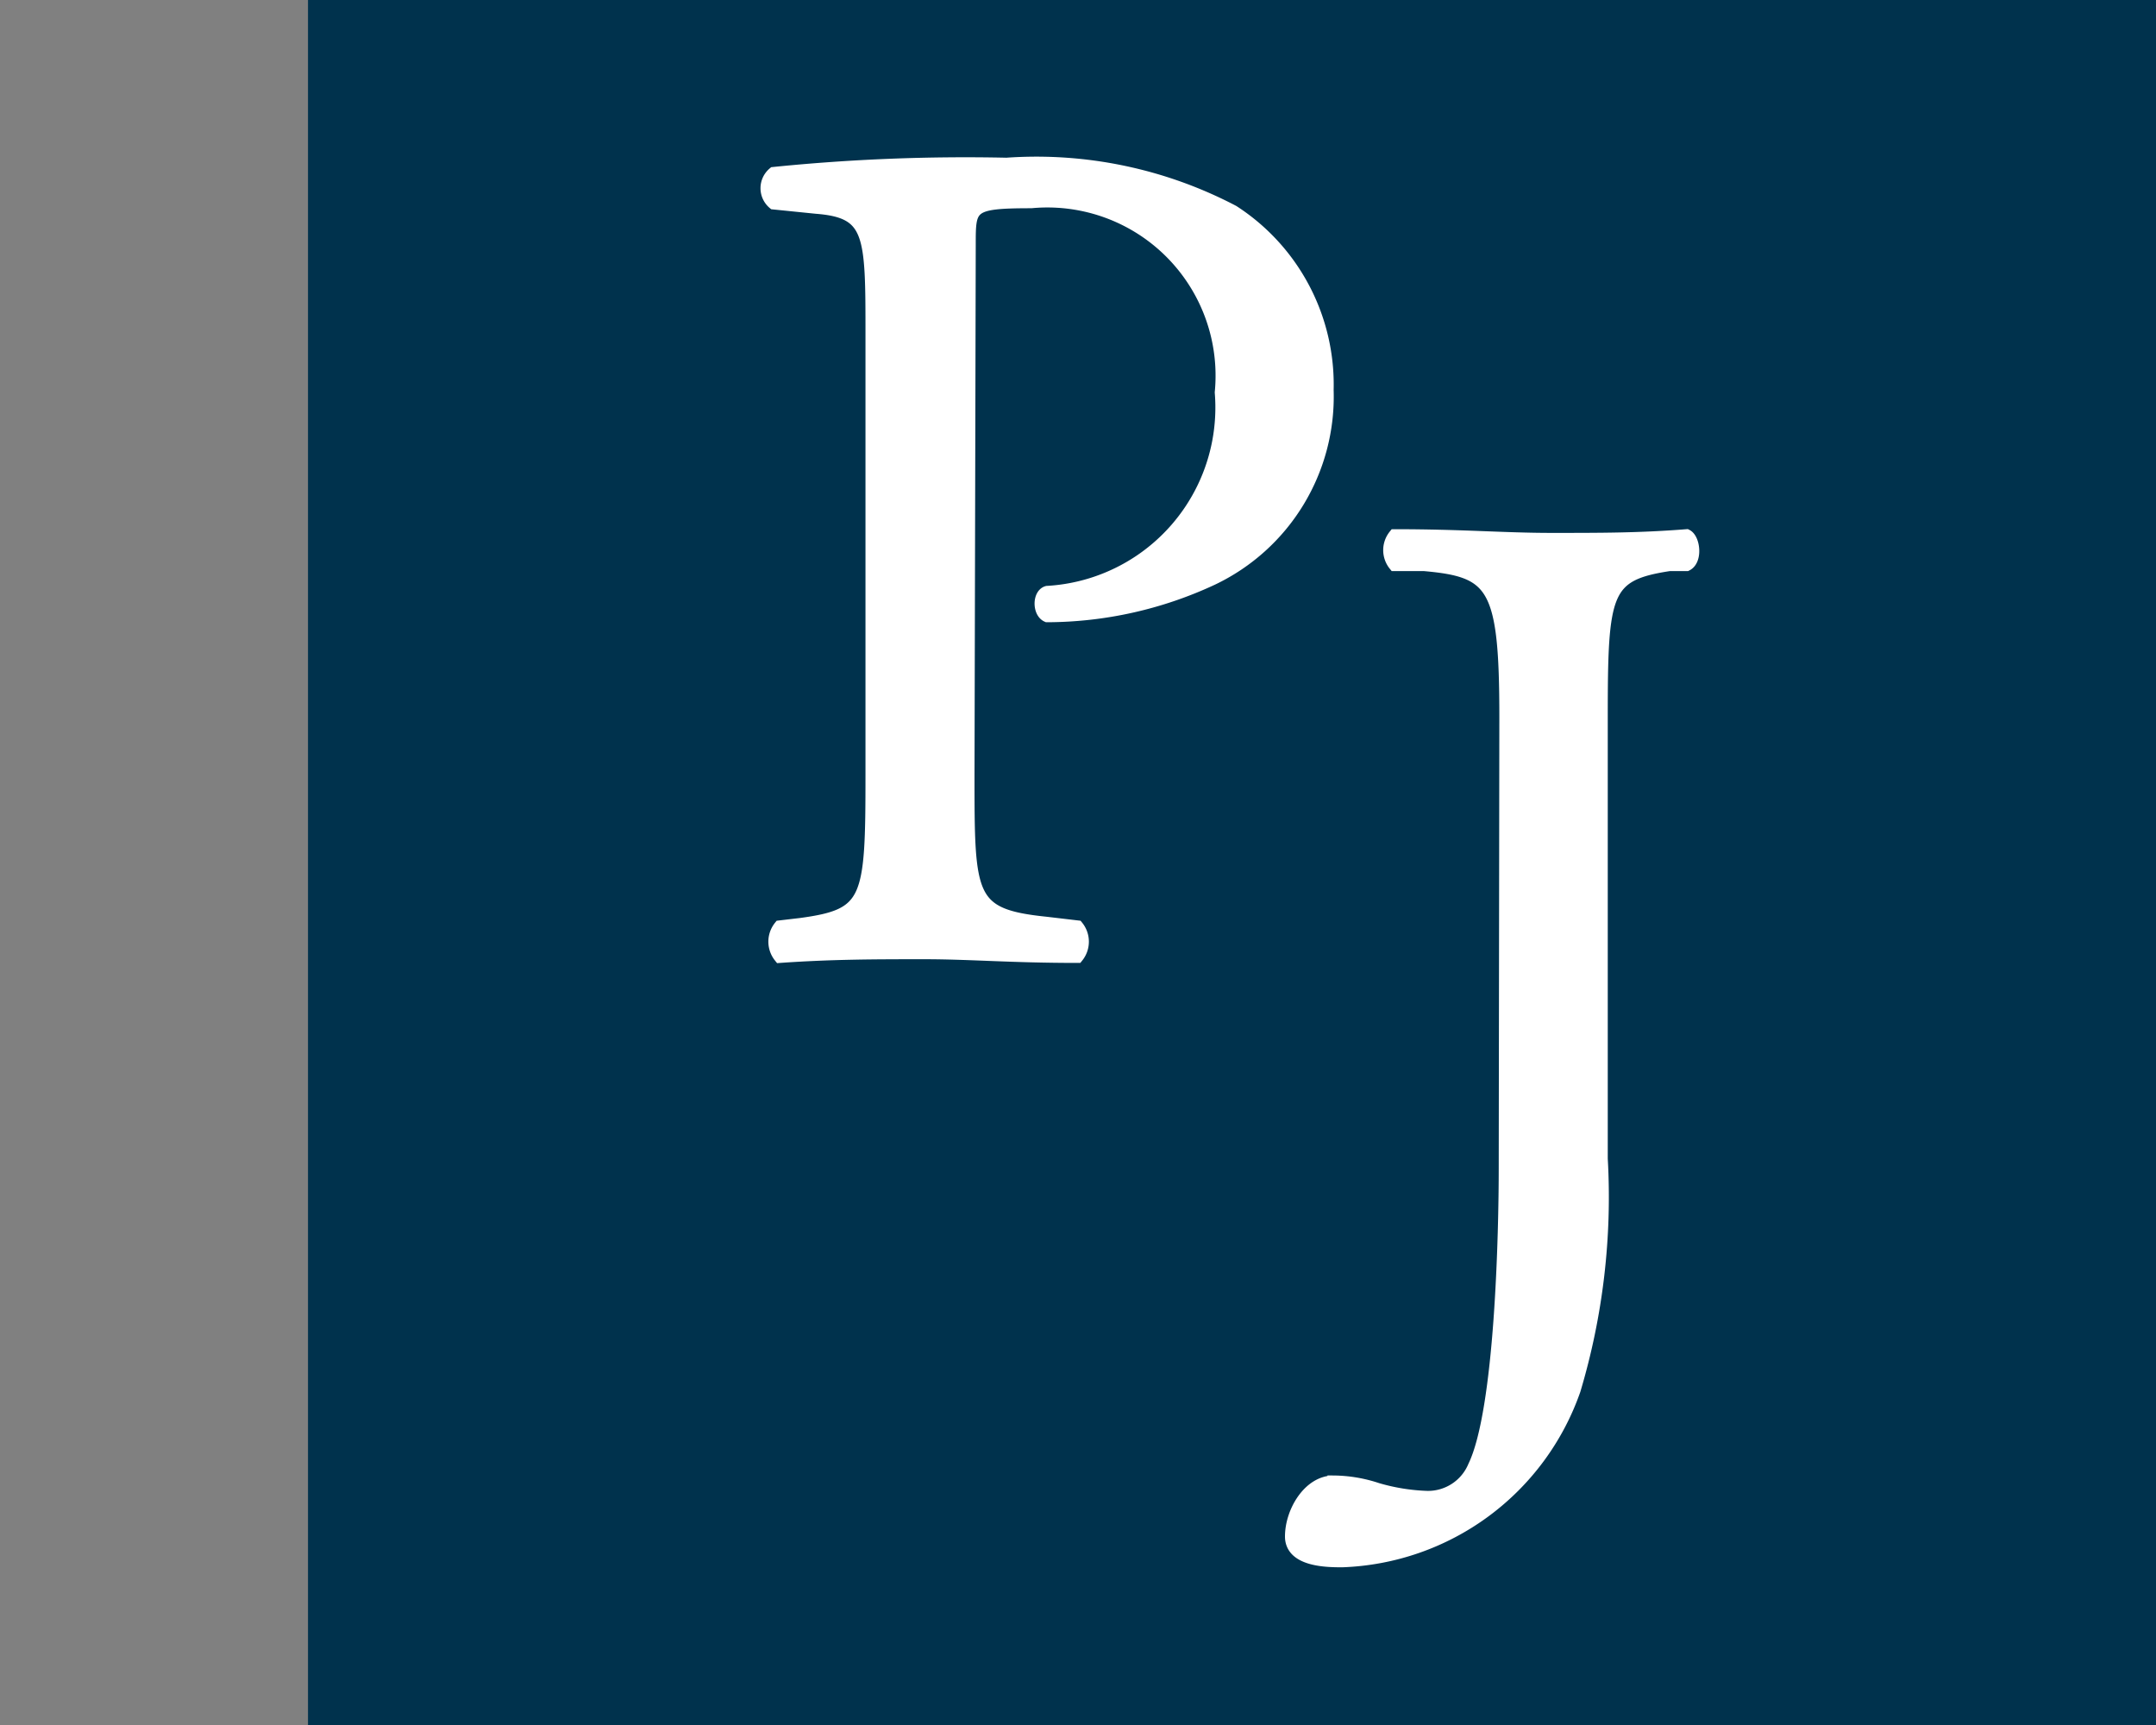 <svg id="aa9fcc68-6628-429b-9751-3e2710e4c41b" data-name="Calque 1" xmlns="http://www.w3.org/2000/svg" width="35" height="28" viewBox="0 0 35 28"><rect x="0" y="0" width="35" height="28" fill="#808080" stroke="none"/><title>logo-cp-prefontaine-jacques-S</title><rect x="5" width="30" height="28" fill="#00324d"/><path d="M15.72,12.57c0,2,0,2.28,1.26,2.41l.51.06a.39.39,0,0,1,0,.49c-1.09,0-1.73-.06-2.49-.06s-1.49,0-2.34.06a.39.39,0,0,1,0-.49L13,15c1.11-.15,1.15-.38,1.15-2.41V5.44c0-1.64,0-2-.9-2.07l-.69-.07a.32.32,0,0,1,0-.49,30.92,30.92,0,0,1,3.78-.15,6.88,6.88,0,0,1,3.68.77,3.35,3.35,0,0,1,1.53,2.9A3.28,3.28,0,0,1,19.68,9.4,6.38,6.38,0,0,1,17,10c-.14-.06-.14-.35,0-.39a3,3,0,0,0,2.82-3.24,2.83,2.83,0,0,0-3.08-3.09c-1,0-1,.07-1,.69Z" fill="#fff" stroke="#fff" stroke-miterlimit="10" stroke-width="0.2"/><path d="M24.44,11.64c0-2.14-.19-2.37-1.32-2.47l-.48,0a.38.38,0,0,1,0-.48c1.11,0,1.76.06,2.56.06s1.42,0,2.18-.06c.12.06.16.4,0,.48l-.28,0C26.05,9.33,26,9.6,26,11.64v7.17a10.93,10.93,0,0,1-.44,3.75,4.15,4.15,0,0,1-3.77,2.78c-.23,0-.83,0-.83-.4s.29-.89.69-.89a2.3,2.3,0,0,1,.71.12,3.26,3.26,0,0,0,.81.13.81.81,0,0,0,.76-.5c.44-.91.5-3.81.5-4.85Z" fill="#fff" stroke="#fff" stroke-miterlimit="10" stroke-width="0.2"/></svg>
